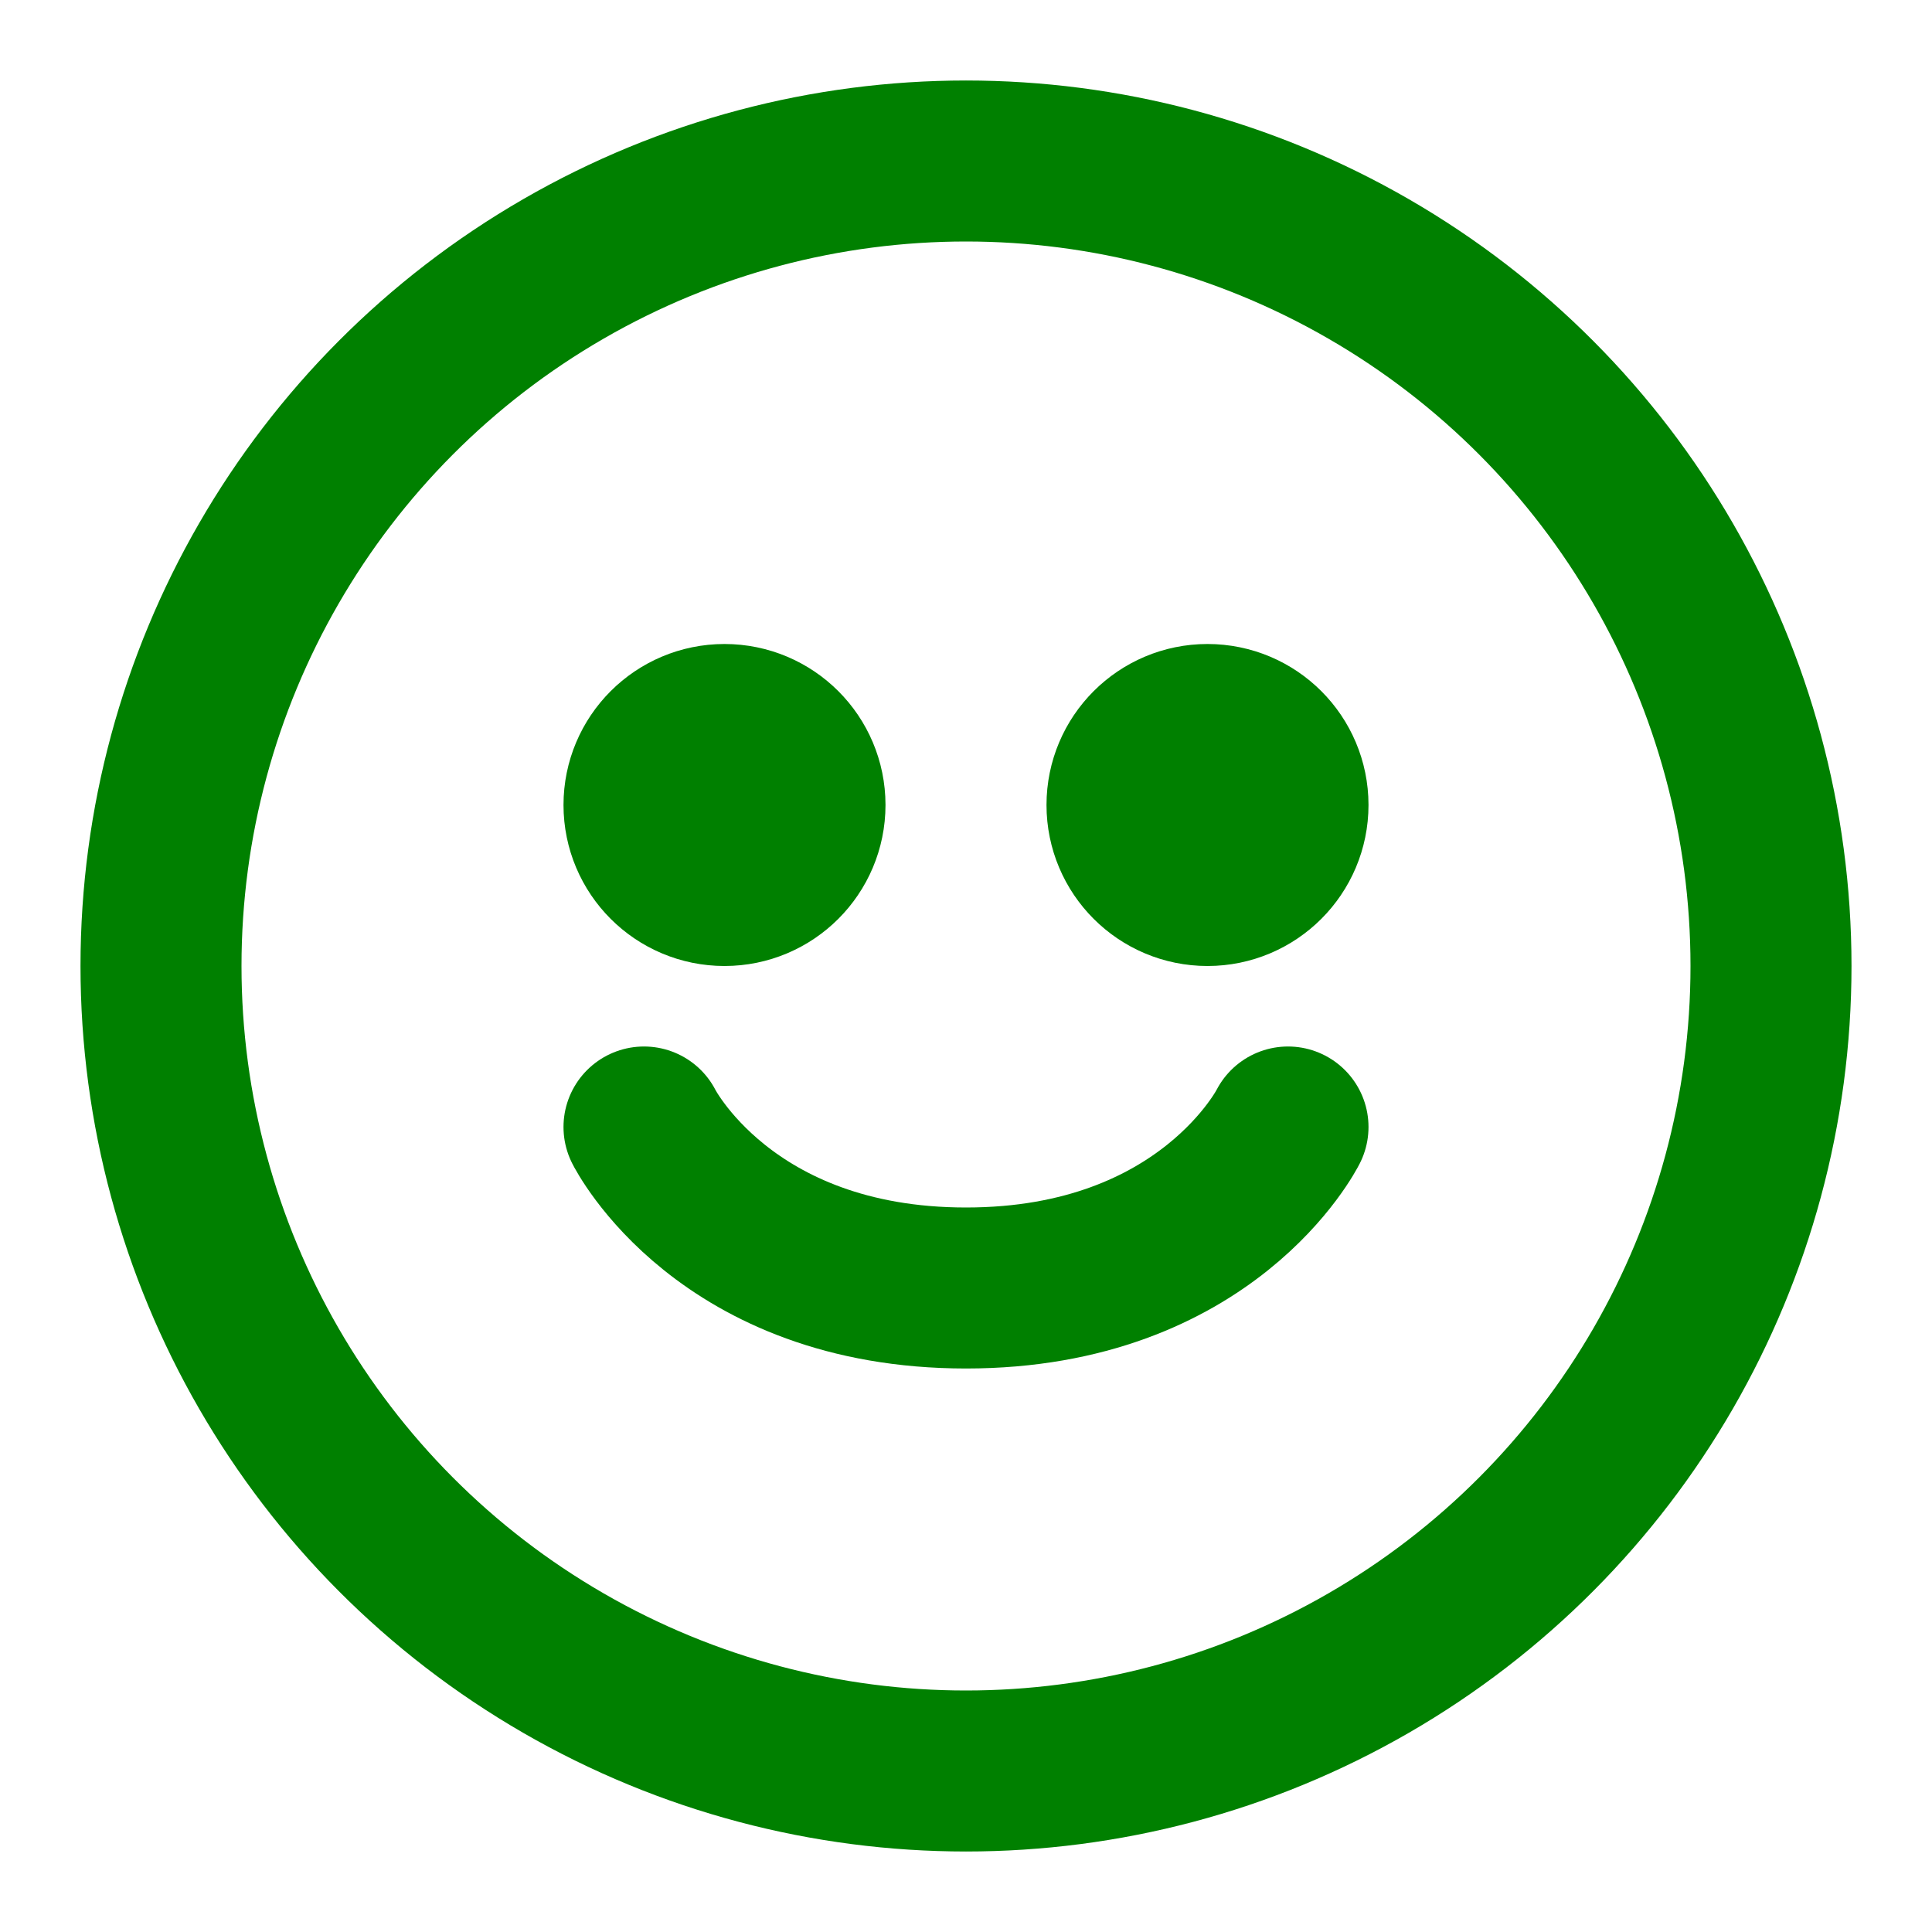 <svg xmlns="http://www.w3.org/2000/svg" viewBox="0 0 24 24" fill="none" stroke="green" stroke-width="2" stroke-linecap="round" stroke-linejoin="round">
  <circle cx="12" cy="12" r="10" />
  <circle cx="9" cy="10" r="1" fill="black"/>
  <circle cx="15" cy="10" r="1" fill="black"/>
  <path d="M8 14s1 2 4 2 4-2 4-2" />
</svg>